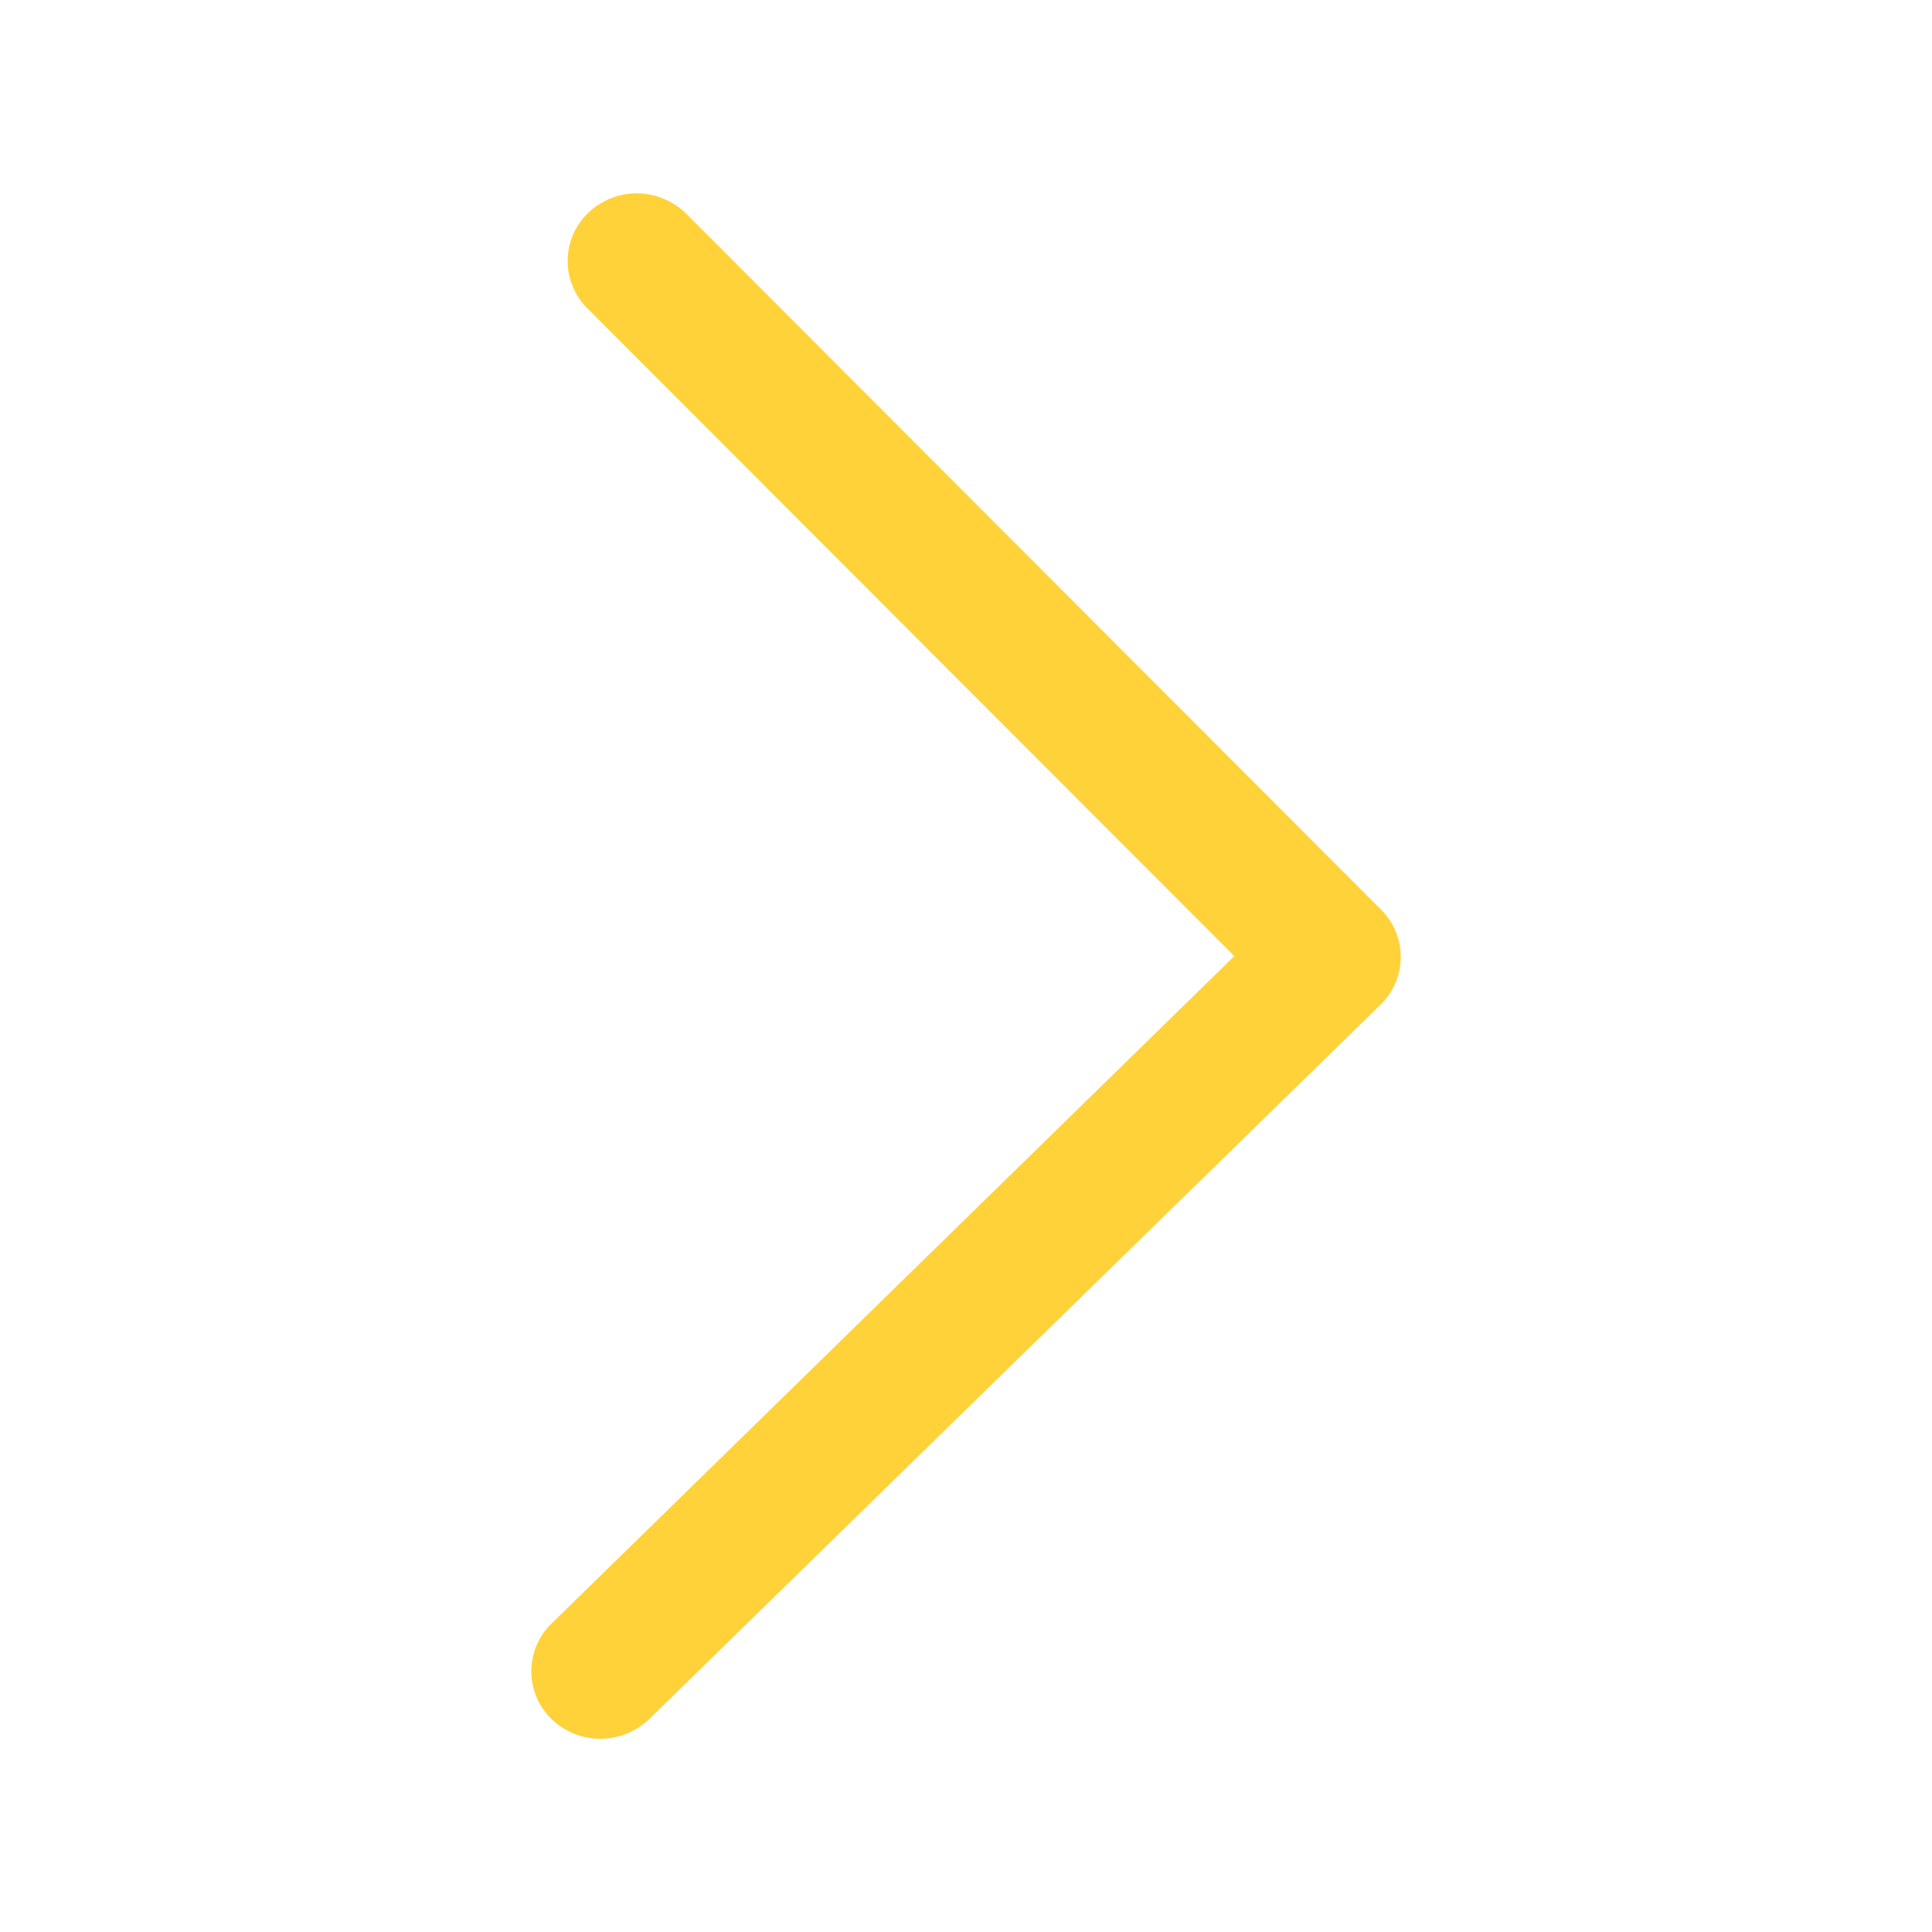 <svg width="16" height="16" viewBox="0 0 16 16" fill="none" xmlns="http://www.w3.org/2000/svg">
<g id="Right">
<path id="Vector" d="M10.222 7.918L4.864 2.553C4.811 2.501 4.77 2.439 4.742 2.37C4.714 2.302 4.7 2.229 4.701 2.155C4.702 2.081 4.718 2.008 4.747 1.94C4.777 1.873 4.82 1.811 4.873 1.761C4.983 1.657 5.129 1.599 5.28 1.601C5.431 1.603 5.576 1.664 5.683 1.77L11.437 7.533C11.489 7.584 11.53 7.646 11.559 7.714C11.586 7.782 11.601 7.854 11.6 7.928C11.6 8.001 11.585 8.074 11.556 8.141C11.527 8.209 11.485 8.27 11.432 8.321L5.376 14.237C5.267 14.341 5.122 14.4 4.972 14.4C4.821 14.4 4.676 14.341 4.568 14.237C4.515 14.185 4.472 14.124 4.444 14.056C4.415 13.988 4.4 13.915 4.4 13.841C4.4 13.767 4.415 13.694 4.444 13.626C4.472 13.558 4.515 13.496 4.568 13.445L10.222 7.918Z" fill="#FFD23A"/>
</g>
</svg>
